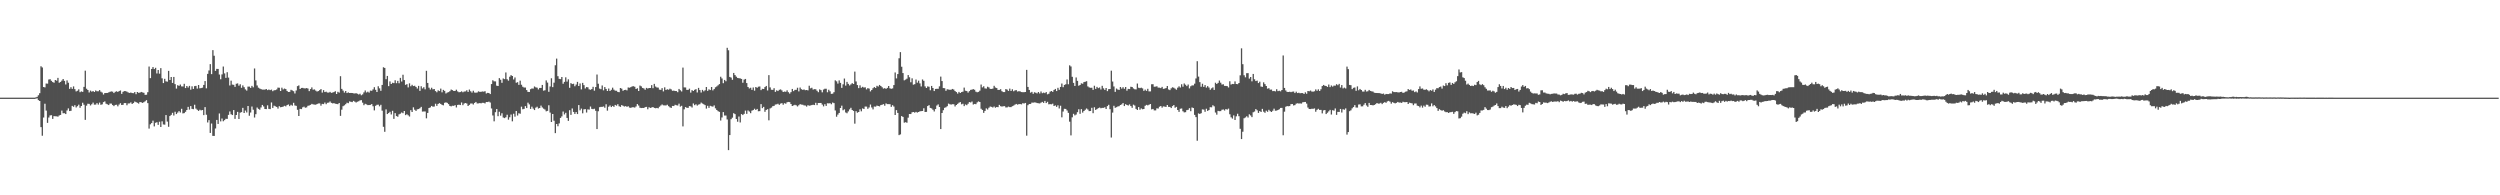 <svg xmlns="http://www.w3.org/2000/svg" width="1920" height="150"><path fill="#4f4f4f" d="M0 75h1v1H0zM1 75h1v1H1zM2 75h1v1H2zM3 75h1v1H3zM4 75h1v1H4zM5 75h1v1H5zM6 75h1v1H6zM7 75h1v1H7zM8 75h1v1H8zM9 75h1v1H9zM10 75h1v1H10zM11 75h1v1H11zM12 75h1v1H12zM13 75h1v1H13zM14 75h1v1H14zM15 75h1v1H15zM16 75h1v1H16zM17 75h1v1H17zM18 75h1v1H18zM19 75h1v1H19zM20 75h1v1H20zM21 75h1v1H21zM22 75h1v1H22zM23 75h1v1H23zM24 75h1v1H24zM25 75h1v1H25zM26 75h1v1H26zM27 74.778h1v1H27zM28 74.419h1v1.085H28zM29 73.169h1v3.729H29zM30 71.597h1v5.962H30zM31 50.885h1v46.775H31zM32 51.803h1v52.458H32zM33 66.797h1v23.443H33zM34 67.11h1v12.547H34zM35 64.135h1v20.799H35zM36 64.261h1v30.101H36zM37 61.075h1v29.185H37zM38 60.802h1v27.83H38zM39 62.08h1v26.386H39zM40 63.011h1v28.304H40zM41 63.522h1v25.683H41zM42 61.416h1v27.89H42zM43 61.929h1v27.411H43zM44 59.791h1v29.812H44zM45 63.544h1v25.143H45zM46 62.92h1v25.326H46zM47 61.892h1v23.065H47zM48 60.649h1v26.345H48zM49 62.103h1v24.813H49zM50 64.872h1v22.733H50zM51 61.75h1v23.092H51zM52 63.565h1v19.684H52zM53 68.246h1v17.054H53zM54 66.964h1v18.139H54zM55 68.255h1v13.072H55zM56 66.332h1v15.706H56zM57 68.433h1v12.353H57zM58 70.207h1v12.323H58zM59 69.69h1v11.877H59zM60 68.619h1v11.783H60zM61 70.811h1v11.998H61zM62 70.193h1v11.197H62zM63 70.53h1v8.368H63zM64 66.73h1v13.699H64zM65 54.266h1v37.816H65zM66 68.168h1v13.005H66zM67 69.127h1v10.54H67zM68 71.004h1v8.741H68zM69 69.573h1v11.405H69zM70 70.415h1v9.638H70zM71 69.955h1v8.837H71zM72 70.64h1v9.723H72zM73 69.477h1v10.835H73zM74 70.095h1v9.133H74zM75 70.081h1v10.24H75zM76 69.17h1v9.618H76zM77 70.411h1v10.064H77zM78 71.091h1v9.048H78zM79 72.608h1v5.807H79zM80 71.452h1v6.427H80zM81 71.413h1v8.231H81zM82 71.384h1v8.723H82zM83 70.963h1v9.737H83zM84 70.502h1v9.03H84zM85 70.216h1v9.345H85zM86 70.388h1v10.311H86zM87 71.478h1v10.055H87zM88 70.502h1v10.096H88zM89 70.077h1v10.339H89zM90 70.601h1v11.087H90zM91 69.937h1v10.343H91zM92 69.461h1v9.785H92zM93 72.089h1v8.574H93zM94 70.486h1v10.021H94zM95 69.937h1v9.206H95zM96 69.99h1v9.153H96zM97 70.413h1v10.414H97zM98 71.017h1v8.437H98zM99 71.381h1v8.043H99zM100 71.056h1v7.61H100zM101 71.5h1v8.384H101zM102 71.553h1v7.606H102zM103 70.686h1v7.279H103zM104 72.352h1v6.098H104zM105 70.649h1v8.313H105zM106 71.267h1v8.274H106zM107 71.134h1v7.208H107zM108 70.619h1v7.951H108zM109 70.949h1v8.098H109zM110 71.283h1v7.201H110zM111 72.855h1v4.942H111zM112 72.736h1v4.189H112zM113 70.805h1v8.398H113zM114 51.118h1v47.645H114zM115 60.006h1v35.473H115zM116 52.959h1v41.566H116zM117 51.489h1v41.199H117zM118 53.055h1v44.003H118zM119 52.071h1v42.241H119zM120 56.396h1v37.475H120zM121 53.76h1v42.147H121zM122 56.57h1v36.91H122zM123 52.343h1v45.198H123zM124 60.173h1v32.996H124zM125 63.778h1v31.817H125zM126 60.523h1v35.207H126zM127 62.444h1v25.91H127zM128 62.707h1v30.675H128zM129 54.435h1v42.962H129zM130 61.443h1v27.709H130zM131 59.138h1v29.057H131zM132 63.686h1v22.937H132zM133 59.086h1v29.666H133zM134 64.622h1v21.197H134zM135 68.051h1v19.567H135zM136 65.41h1v21.062H136zM137 65.925h1v19.407H137zM138 64.936h1v21.485H138zM139 66.33h1v17.219H139zM140 66.389h1v20.714H140zM141 64.35h1v22.557H141zM142 67.639h1v18.208H142zM143 66.023h1v18.448H143zM144 67.225h1v14.832H144zM145 65.945h1v18.206H145zM146 68.887h1v12.57H146zM147 66.328h1v17.292H147zM148 68.289h1v15.564H148zM149 66.145h1v14.28H149zM150 65.936h1v17.462H150zM151 68.067h1v16.269H151zM152 65.261h1v19.931H152zM153 67.847h1v16.427H153zM154 67.646h1v17.13H154zM155 67.335h1v17.121H155zM156 65.236h1v23.207H156zM157 62.272h1v19.998H157zM158 67.838h1v20.263H158zM159 56.708h1v37.343H159zM160 54.117h1v38.123H160zM161 49.267h1v52.843H161zM162 56.923h1v37.938H162zM163 38.525h1v65.827H163zM164 42.78h1v61.598H164zM165 54.435h1v44.209H165zM166 52.879h1v39.251H166zM167 52.954h1v42.227H167zM168 57.257h1v29.881H168zM169 60.894h1v32.36H169zM170 57.113h1v33.925H170zM171 51.112h1v42.032H171zM172 56.362h1v35.924H172zM173 59.786h1v31.431H173zM174 55.449h1v35.846H174zM175 59.605h1v28.604H175zM176 65.641h1v19.984H176zM177 61.974h1v25.795H177zM178 64.993h1v23.378H178zM179 65.108h1v19.398H179zM180 66.728h1v24.576H180zM181 64.318h1v23.983H181zM182 64.032h1v21.888H182zM183 65.794h1v25.615H183zM184 64.737h1v21.815H184zM185 67.445h1v18.689H185zM186 65.6h1v17.219H186zM187 66.95h1v19.835H187zM188 68.642h1v16.249H188zM189 69.557h1v16.835H189zM190 66.513h1v14.882H190zM191 66.522h1v22.353H191zM192 67.461h1v18.954H192zM193 65.955h1v15.887H193zM194 67.074h1v17.194H194zM195 52.595h1v37.647H195zM196 61.725h1v25.965H196zM197 65.616h1v16.96H197zM198 67.326h1v16.287H198zM199 68.017h1v16.281H199zM200 68.463h1v14.067H200zM201 68.834h1v11.778H201zM202 68.793h1v12.962H202zM203 68.816h1v14.919H203zM204 68.358h1v15.434H204zM205 69.23h1v11.678H205zM206 68.779h1v14.852H206zM207 69.214h1v14.582H207zM208 68.829h1v9.886H208zM209 70.052h1v12.838H209zM210 69.321h1v11.854H210zM211 69.216h1v12.442H211zM212 68.708h1v13.433H212zM213 67.273h1v16.15H213zM214 67.355h1v14.2H214zM215 69.896h1v12.497H215zM216 67.321h1v14.852H216zM217 68.651h1v13.23H217zM218 67.994h1v13.239H218zM219 68.381h1v13.355H219zM220 69.82h1v10.87H220zM221 70.631h1v9.604H221zM222 70.564h1v10.971H222zM223 68.948h1v11.52H223zM224 69.491h1v11.666H224zM225 70.038h1v8.929H225zM226 71.773h1v9.226H226zM227 69.491h1v11.806H227zM228 66.126h1v18.203H228zM229 65.6h1v23.488H229zM230 68.365h1v15.262H230zM231 67.513h1v16.31H231zM232 67.479h1v14.93H232zM233 67.859h1v14.076H233zM234 67.886h1v14.875H234zM235 67.637h1v14.857H235zM236 68.003h1v13.275H236zM237 70.004h1v10.975H237zM238 68.401h1v12.161H238zM239 67.108h1v12.687H239zM240 68.845h1v11.353H240zM241 68.655h1v11.703H241zM242 69.598h1v10.838H242zM243 70.292h1v9.634H243zM244 69.951h1v9.508H244zM245 69.223h1v10.183H245zM246 68.417h1v12.756H246zM247 71.123h1v8.652H247zM248 69.223h1v10.76H248zM249 70.686h1v8.038H249zM250 70.397h1v9.652H250zM251 71.056h1v7.915H251zM252 71.141h1v7.638H252zM253 70.567h1v7.352H253zM254 71.322h1v7.663H254zM255 71.047h1v8.343H255zM256 70.72h1v8.508H256zM257 70.052h1v9.629H257zM258 72.187h1v7.615H258zM259 70.491h1v9.526H259zM260 71.123h1v7.995H260zM261 58.504h1v30.476H261zM262 68.269h1v15.958H262zM263 69.562h1v11.987H263zM264 71.093h1v9.826H264zM265 69.905h1v10.11H265zM266 71.455h1v7.434H266zM267 70.937h1v8.318H267zM268 71.409h1v6.448H268zM269 71.393h1v6.78H269zM270 71.411h1v7.013H270zM271 71.67h1v5.779H271zM272 71.759h1v6.317H272zM273 71.574h1v7.155H273zM274 71.97h1v6.152H274zM275 72.537h1v5.239H275zM276 71.963h1v5.122H276zM277 73.155h1v3.77H277zM278 72.507h1v6.361H278zM279 70.947h1v9.851H279zM280 69.463h1v10.263H280zM281 70.99h1v9.19H281zM282 70.395h1v10.325H282zM283 71.093h1v9.581H283zM284 69.573h1v10.943H284zM285 69.731h1v10.208H285zM286 68.635h1v12.998H286zM287 66.948h1v17.819H287zM288 68.944h1v12.3H288zM289 70.654h1v9.81H289zM290 66.277h1v14.106H290zM291 67.843h1v13.811H291zM292 69.752h1v10.737H292zM293 65.231h1v19.762H293zM294 51.672h1v45.706H294zM295 52.192h1v49.018H295zM296 60.839h1v23.156H296zM297 58.31h1v29.306H297zM298 66.126h1v20.721H298zM299 62.51h1v23.346H299zM300 64.52h1v23.372H300zM301 63.565h1v21.554H301zM302 63.842h1v27.43H302zM303 61.665h1v25.235H303zM304 63.888h1v25.276H304zM305 62.089h1v27.576H305zM306 63.938h1v23.891H306zM307 59.814h1v27.489H307zM308 62.636h1v23.715H308zM309 57.42h1v29.506H309zM310 61.485h1v23.74H310zM311 65.188h1v23.22H311zM312 64.597h1v23.168H312zM313 67.108h1v21.454H313zM314 64.002h1v25.514H314zM315 66.236h1v18.396H315zM316 65.149h1v20.865H316zM317 66.119h1v16.317H317zM318 65.868h1v18.432H318zM319 66.783h1v18.405H319zM320 68.019h1v15.928H320zM321 65.948h1v17.794H321zM322 69.77h1v13.372H322zM323 66.259h1v15.821H323zM324 67.932h1v17.791H324zM325 66.975h1v18.643H325zM326 68.596h1v16.99H326zM327 54.387h1v36.512H327zM328 63.677h1v23.065H328zM329 67.339h1v15.626H329zM330 68.763h1v13.697H330zM331 67.358h1v13.996H331zM332 68.603h1v13.385H332zM333 68.356h1v13.468H333zM334 69.914h1v9.776H334zM335 70.885h1v10.417H335zM336 69.363h1v10.439H336zM337 69.93h1v9.3H337zM338 68.069h1v11.751H338zM339 70.894h1v9.648H339zM340 69.031h1v11.861H340zM341 69.807h1v9.155H341zM342 71.77h1v6.828H342zM343 71.068h1v7.947H343zM344 70.745h1v9.24H344zM345 70.047h1v11.318H345zM346 68.742h1v12.996H346zM347 69.246h1v11.959H347zM348 69.882h1v11.403H348zM349 69.816h1v10.918H349zM350 68.875h1v13.653H350zM351 70.203h1v10.41H351zM352 70.857h1v9.503H352zM353 70.69h1v9.986H353zM354 70.118h1v8.567H354zM355 70.882h1v9.906H355zM356 70.299h1v9.222H356zM357 70.196h1v8.901H357zM358 69.349h1v10.14H358zM359 70.601h1v10.785H359zM360 68.777h1v11.783H360zM361 70.113h1v9.393H361zM362 71.107h1v8.366H362zM363 69.706h1v10.593H363zM364 71.061h1v7.984H364zM365 71.196h1v7.109H365zM366 71.022h1v8.423H366zM367 70.125h1v9.261H367zM368 70.569h1v8.567H368zM369 70.48h1v8.858H369zM370 70.237h1v8.721H370zM371 70.418h1v8.585H371zM372 70.056h1v9.412H372zM373 71.761h1v6.599H373zM374 71.315h1v7.066H374zM375 71.411h1v6.596H375zM376 72.231h1v6.519H376zM377 64.538h1v18.762H377zM378 61.638h1v27.031H378zM379 62.471h1v30.726H379zM380 62.535h1v23.635H380zM381 65.801h1v17.965H381zM382 66.06h1v23.184H382zM383 59.985h1v25.814H383zM384 61.228h1v27.629H384zM385 63.588h1v23.424H385zM386 60.276h1v30.014H386zM387 60.768h1v29.977H387zM388 55.639h1v34.433H388zM389 60.862h1v27.26H389zM390 61.942h1v29.957H390zM391 58.926h1v31.112H391zM392 57.717h1v30.236H392zM393 58.374h1v34.802H393zM394 61.038h1v26.317H394zM395 59.493h1v30.096H395zM396 63.549h1v21.719H396zM397 63.144h1v25.576H397zM398 65.174h1v21.82H398zM399 61.974h1v25.367H399zM400 65.073h1v16.823H400zM401 66.616h1v17.297H401zM402 67.229h1v16.377H402zM403 67.2h1v14.298H403zM404 69.154h1v13.852H404zM405 70.555h1v8.306H405zM406 70.654h1v9.538H406zM407 68.52h1v15.118H407zM408 67.955h1v13.948H408zM409 68.069h1v15.354H409zM410 66.408h1v18.112H410zM411 67.074h1v15.624H411zM412 67.346h1v14.61H412zM413 68.71h1v14.644H413zM414 67.509h1v15.425H414zM415 67.534h1v13.568H415zM416 65.22h1v17.311H416zM417 69.617h1v13.816H417zM418 69.347h1v14.788H418zM419 61.739h1v23.763H419zM420 63.446h1v21.685H420zM421 70.516h1v10.35H421zM422 66.41h1v20.064H422zM423 60.107h1v33.566H423zM424 66.943h1v20.611H424zM425 63.476h1v29.259H425zM426 50.148h1v52.076H426zM427 45.016h1v50.204H427zM428 58.509h1v38.448H428zM429 60.58h1v34.212H429zM430 60.793h1v29.787H430zM431 59.148h1v30.27H431zM432 64.314h1v21.353H432zM433 62.869h1v25.031H433zM434 59.37h1v27.249H434zM435 62.663h1v27.903H435zM436 60.938h1v31.884H436zM437 67.433h1v17.203H437zM438 63.863h1v24.36H438zM439 64.565h1v18.714H439zM440 64.318h1v21.664H440zM441 66.252h1v21.27H441zM442 64.915h1v21.167H442zM443 62.888h1v24.729H443zM444 66.055h1v14.633H444zM445 64.11h1v20.607H445zM446 68.655h1v14.763H446zM447 63.625h1v23.399H447zM448 65.378h1v18.567H448zM449 67.95h1v15.862H449zM450 66.856h1v19.545H450zM451 67.085h1v16.933H451zM452 68.6h1v15.553H452zM453 68.955h1v12.886H453zM454 68.381h1v15.223H454zM455 66.657h1v17.185H455zM456 69.653h1v13.875H456zM457 66.845h1v18.24H457zM458 57.223h1v41.902H458zM459 64.304h1v21.167H459zM460 68.024h1v14.317H460zM461 68.518h1v13.536H461zM462 65.634h1v16.445H462zM463 69.351h1v12.433H463zM464 66.852h1v15.864H464zM465 68.294h1v11.783H465zM466 69.898h1v15.095H466zM467 68.017h1v13.96H467zM468 69.866h1v11.138H468zM469 68.983h1v13.236H469zM470 67.305h1v14.067H470zM471 68.884h1v13.182H471zM472 69.63h1v10.959H472zM473 69.706h1v11.46H473zM474 70.617h1v9.428H474zM475 70.789h1v10.835H475zM476 67.561h1v14.523H476zM477 68.097h1v12.614H477zM478 69.713h1v11.529H478zM479 69.127h1v12.669H479zM480 68.967h1v12.557H480zM481 69.44h1v12.58H481zM482 67.168h1v14.456H482zM483 67.378h1v15.237H483zM484 66.907h1v15.949H484zM485 66.346h1v16.017H485zM486 66.186h1v16.18H486zM487 66.605h1v16.008H487zM488 68.358h1v13.41H488zM489 67.811h1v12.103H489zM490 69.868h1v11.19H490zM491 65.68h1v17.082H491zM492 66.296h1v16.674H492zM493 67.529h1v15.358H493zM494 67.889h1v15.035H494zM495 68.921h1v13.378H495zM496 67.504h1v14.553H496zM497 67.989h1v15.933H497zM498 67.596h1v14.795H498zM499 67.582h1v15.328H499zM500 65.378h1v17.192H500zM501 67.751h1v14.401H501zM502 64.428h1v18.466H502zM503 66.431h1v16.729H503zM504 67.193h1v15.724H504zM505 67.266h1v15.953H505zM506 68.864h1v13.113H506zM507 69.026h1v12.007H507zM508 67.694h1v12.536H508zM509 70.212h1v10.666H509zM510 67.072h1v13.873H510zM511 69.086h1v11.92H511zM512 68.552h1v11.872H512zM513 68.939h1v12.614H513zM514 68.108h1v14.328H514zM515 68.665h1v14.207H515zM516 69.756h1v11.618H516zM517 69.585h1v11.879H517zM518 69.912h1v10.588H518zM519 69.93h1v10.911H519zM520 70.793h1v10.238H520zM521 68.287h1v11.311H521zM522 69.34h1v12.554H522zM523 70.255h1v10.991H523zM524 51.926h1v45.173H524zM525 67.124h1v16.819H525zM526 67.186h1v15.035H526zM527 69.006h1v13.795H527zM528 69.006h1v13.82H528zM529 68.113h1v13.344H529zM530 71.118h1v10.575H530zM531 69.237h1v13.344H531zM532 69.884h1v9.597H532zM533 68.955h1v11.838H533zM534 68.47h1v11.582H534zM535 70.999h1v10.121H535zM536 67.49h1v12.861H536zM537 69.166h1v10.849H537zM538 71.063h1v7.716H538zM539 68.996h1v10.517H539zM540 70.139h1v9.95H540zM541 69.324h1v11.403H541zM542 66.836h1v16.558H542zM543 69.777h1v11.483H543zM544 68.619h1v14.246H544zM545 69.17h1v12.069H545zM546 66.827h1v14.845H546zM547 69.42h1v12.481H547zM548 68.397h1v12.561H548zM549 67.005h1v16.203H549zM550 66.353h1v18.135H550zM551 65.483h1v19.927H551zM552 64.54h1v21.382H552zM553 58.932h1v33.639H553zM554 60.267h1v29.922H554zM555 63.911h1v22.181H555zM556 61.388h1v27.343H556zM557 62.421h1v26.322H557zM558 36.713h1v55.028H558zM559 38.626h1v76.658H559zM560 59.079h1v44.649H560zM561 59.587h1v31.939H561zM562 61.311h1v29.041H562zM563 56.001h1v30.913H563zM564 57.632h1v30.023H564zM565 58.864h1v32.515H565zM566 59.869h1v33.61H566zM567 60.054h1v29.46H567zM568 60.23h1v33.825H568zM569 60.64h1v26.947H569zM570 63.528h1v24.852H570zM571 61.139h1v26.285H571zM572 60.624h1v24.308H572zM573 63.805h1v23.644H573zM574 66.82h1v18.043H574zM575 67.937h1v17.727H575zM576 67.399h1v19.524H576zM577 68.994h1v16.013H577zM578 67.17h1v17.37H578zM579 69.619h1v13.896H579zM580 66.815h1v17.654H580zM581 67.433h1v16.235H581zM582 66.554h1v18.874H582zM583 66.38h1v18.947H583zM584 69.246h1v10.739H584zM585 68.198h1v14.873H585zM586 68.346h1v13.703H586zM587 66.872h1v18.977H587zM588 65.973h1v18.469H588zM589 69.454h1v14.406H589zM590 57.719h1v34.704H590zM591 67.122h1v16.132H591zM592 68.898h1v13.756H592zM593 69.026h1v12.515H593zM594 67.717h1v13.584H594zM595 70.53h1v9.735H595zM596 69.395h1v10.721H596zM597 69.93h1v9.753H597zM598 68.951h1v11.568H598zM599 68.667h1v10.89H599zM600 69.431h1v9.778H600zM601 70.67h1v9.771H601zM602 70.299h1v8.945H602zM603 70.484h1v9.199H603zM604 69.383h1v9.158H604zM605 70.784h1v7.507H605zM606 71.871h1v6.546H606zM607 70.738h1v9.158H607zM608 68.305h1v13.108H608zM609 69.99h1v10.977H609zM610 69.012h1v11.453H610zM611 68.967h1v11.916H611zM612 67.387h1v14.372H612zM613 70.18h1v10.666H613zM614 67.202h1v12.788H614zM615 68.484h1v11.875H615zM616 69.042h1v11.392H616zM617 68.701h1v12.236H617zM618 69.253h1v11.776H618zM619 69.129h1v12.737H619zM620 69.431h1v11.382H620zM621 65.865h1v15.36H621zM622 67.818h1v13.175H622zM623 67.381h1v13.303H623zM624 68.793h1v11.639H624zM625 68.472h1v12.218H625zM626 68.578h1v10.378H626zM627 69.697h1v11.062H627zM628 70.811h1v8.309H628zM629 68.653h1v10.474H629zM630 69.241h1v9.808H630zM631 70.933h1v9.382H631zM632 68.763h1v12.966H632zM633 68.138h1v11.881H633zM634 68.15h1v13.181H634zM635 70.839h1v8.48H635zM636 68.914h1v10.476H636zM637 70.166h1v9.073H637zM638 72.086h1v7.965H638zM639 71.912h1v6.816H639zM640 70.83h1v8.366H640zM641 61.697h1v23.145H641zM642 62.466h1v27.162H642zM643 64.192h1v23.82H643zM644 61.732h1v24.978H644zM645 63.647h1v19.304H645zM646 67.488h1v13.653H646zM647 64.753h1v19.911H647zM648 60.297h1v23.646H648zM649 65.73h1v20.632H649zM650 62.856h1v24.129H650zM651 64.433h1v21.124H651zM652 65.623h1v18.377H652zM653 64.81h1v17.965H653zM654 63.86h1v20.611H654zM655 64.51h1v20.7H655zM656 55.014h1v39.959H656zM657 62.551h1v22.845H657zM658 65.334h1v21.263H658zM659 67.667h1v18.359H659zM660 65.554h1v18.416H660zM661 67.383h1v18.13H661zM662 66.676h1v16.553H662zM663 67.229h1v16.468H663zM664 67.083h1v14.72H664zM665 68.676h1v13.214H665zM666 67.694h1v15.876H666zM667 68.035h1v14.488H667zM668 70.189h1v10.108H668zM669 69.141h1v13.399H669zM670 67.735h1v16.308H670zM671 66.868h1v14.946H671zM672 67.557h1v14.34H672zM673 65.904h1v15.177H673zM674 66.447h1v14.946H674zM675 65.206h1v16.507H675zM676 66.039h1v14.628H676zM677 67.028h1v13.39H677zM678 68.026h1v11.959H678zM679 67.708h1v13.488H679zM680 68.237h1v11.197H680zM681 67.497h1v12.502H681zM682 66.023h1v13.962H682zM683 67.854h1v12.154H683zM684 68.188h1v13.898H684zM685 67.889h1v12.882H685zM686 65.334h1v16.475H686zM687 55.641h1v32.698H687zM688 60.226h1v24.351H688zM689 56.889h1v29.833H689zM690 44.724h1v59.036H690zM691 40.05h1v63.17H691zM692 51.274h1v37.876H692zM693 56.104h1v33.683H693zM694 61.677h1v32.545H694zM695 61.143h1v32.726H695zM696 60.436h1v33.8H696zM697 57.66h1v32.701H697zM698 59.363h1v28.189H698zM699 63.185h1v24.42H699zM700 60.168h1v26.109H700zM701 65.014h1v21.014H701zM702 64.652h1v21.895H702zM703 61.089h1v24.832H703zM704 63.496h1v22.969H704zM705 61.956h1v24.083H705zM706 64.071h1v21.437H706zM707 66.38h1v18.97H707zM708 61.011h1v24.216H708zM709 62.059h1v21.105H709zM710 66.362h1v19.636H710zM711 67.6h1v18.322H711zM712 66.367h1v15.09H712zM713 66.621h1v14.122H713zM714 69.303h1v13.568H714zM715 65.998h1v17.272H715zM716 67.566h1v16.7H716zM717 69.93h1v15.676H717zM718 68.278h1v15.464H718zM719 68.214h1v12.829H719zM720 68.2h1v11.968H720zM721 66.298h1v15.878H721zM722 58.816h1v40.309H722zM723 62.279h1v24.52H723zM724 67.641h1v16.976H724zM725 67.722h1v15.084H725zM726 69.733h1v12.653H726zM727 68.573h1v12.966H727zM728 68.788h1v10.78H728zM729 68.992h1v11.101H729zM730 68.889h1v11.421H730zM731 68.282h1v11.762H731zM732 68.758h1v11.307H732zM733 69.951h1v11.82H733zM734 70.688h1v9.945H734zM735 71.892h1v7.903H735zM736 70.546h1v8.341H736zM737 71.413h1v6.951H737zM738 70.713h1v9.393H738zM739 70.422h1v9.265H739zM740 67.282h1v14.209H740zM741 69.681h1v10.536H741zM742 69.949h1v10.865H742zM743 71.098h1v8.549H743zM744 69.994h1v8.384H744zM745 69.033h1v9.657H745zM746 68.834h1v9.119H746zM747 68.463h1v11.815H747zM748 68.893h1v10.943H748zM749 70.422h1v9.597H749zM750 70.885h1v7.773H750zM751 70.571h1v7.327H751zM752 69.628h1v8.688H752zM753 64.911h1v18.592H753zM754 67.136h1v17.269H754zM755 66.268h1v20.398H755zM756 67.877h1v17.306H756zM757 68.067h1v15.205H757zM758 66.621h1v17.48H758zM759 67.099h1v15.642H759zM760 68.232h1v13.587H760zM761 68.317h1v13.751H761zM762 68.028h1v14.543H762zM763 65.895h1v15.93H763zM764 67.211h1v15.518H764zM765 67.644h1v14.537H765zM766 69.065h1v13.241H766zM767 69.04h1v11.511H767zM768 68.518h1v13.021H768zM769 70.02h1v11.868H769zM770 70.718h1v10.895H770zM771 70.695h1v10.794H771zM772 68.424h1v14.12H772zM773 68.809h1v13.655H773zM774 69.848h1v12.037H774zM775 68.028h1v14.264H775zM776 69.814h1v12.467H776zM777 68.539h1v13.003H777zM778 70.109h1v10.991H778zM779 69.42h1v10.968H779zM780 69.209h1v10.634H780zM781 70.315h1v10.08H781zM782 70.045h1v9.943H782zM783 70.219h1v9.684H783zM784 70.702h1v9.46H784zM785 70.823h1v8.455H785zM786 70.789h1v8.723H786zM787 70.672h1v8.363H787zM788 53.645h1v50.559H788zM789 66.783h1v14.021H789zM790 69.077h1v10.81H790zM791 71.194h1v8.643H791zM792 70.546h1v8.26H792zM793 72.05h1v6.814H793zM794 70.844h1v7.784H794zM795 71.203h1v7.53H795zM796 71.734h1v7.402H796zM797 70.66h1v8.67H797zM798 71.766h1v7.704H798zM799 70.232h1v8.634H799zM800 71.581h1v6.64H800zM801 71.132h1v7.933H801zM802 71.544h1v5.956H802zM803 70.729h1v8.402H803zM804 72.464h1v5.715H804zM805 72.011h1v8.119H805zM806 70.422h1v9.551H806zM807 69.912h1v10.227H807zM808 70.53h1v9.082H808zM809 69.051h1v12.362H809zM810 68.312h1v12.646H810zM811 69.955h1v12.129H811zM812 67.406h1v13.493H812zM813 68.983h1v14.335H813zM814 66.753h1v14.475H814zM815 64.144h1v25.974H815zM816 66.948h1v18.702H816zM817 65.236h1v18.341H817zM818 64.719h1v18.936H818zM819 61.024h1v23.82H819zM820 64.691h1v22H820zM821 50.189h1v43.257H821zM822 51.048h1v52.93H822zM823 59.001h1v31.124H823zM824 63.627h1v23.793H824zM825 65.977h1v22.657H825zM826 59.489h1v28.478H826zM827 62.116h1v24.044H827zM828 65.84h1v18.077H828zM829 65.289h1v22.108H829zM830 63.984h1v19.805H830zM831 64.325h1v22.163H831zM832 63.034h1v22.209H832zM833 62.775h1v21.492H833zM834 62.357h1v20.961H834zM835 66.36h1v17.757H835zM836 67.101h1v18.231H836zM837 67.431h1v17.8H837zM838 67.381h1v15.386H838zM839 69.01h1v17.952H839zM840 65.826h1v16.558H840zM841 68.23h1v16.198H841zM842 66.696h1v17.123H842zM843 67.662h1v15.383H843zM844 67.152h1v15.425H844zM845 68.69h1v14.452H845zM846 65.913h1v16.924H846zM847 67.836h1v14.999H847zM848 69.028h1v13.342H848zM849 67.587h1v16.15H849zM850 69.971h1v11.527H850zM851 68.461h1v12.023H851zM852 68.337h1v15.518H852zM853 54.293h1v51.314H853zM854 62.617h1v23.882H854zM855 66.399h1v14.866H855zM856 70.555h1v12.22H856zM857 67.971h1v14.379H857zM858 68.774h1v13.005H858zM859 69.072h1v12.467H859zM860 66.801h1v13.852H860zM861 68.044h1v12.124H861zM862 66.964h1v12.202H862zM863 68.198h1v13.273H863zM864 66.817h1v13.207H864zM865 69.637h1v11.019H865zM866 68.234h1v12.829H866zM867 68.404h1v11.769H867zM868 66.611h1v14.864H868zM869 66.829h1v15.983H869zM870 67.937h1v12.44H870zM871 68.578h1v12.477H871zM872 68.635h1v14.99H872zM873 64.156h1v20.343H873zM874 67.385h1v14.864H874zM875 67.683h1v16.571H875zM876 67.344h1v15.91H876zM877 67.886h1v16.031H877zM878 69.77h1v13.941H878zM879 68.827h1v12.447H879zM880 69.793h1v10.726H880zM881 68.198h1v12.763H881zM882 70.214h1v10.215H882zM883 70.214h1v9.67H883zM884 64.732h1v19.274H884zM885 64.666h1v19.002H885zM886 66.607h1v18.16H886zM887 66.52h1v18.256H887zM888 66.275h1v16.933H888zM889 67.296h1v16.045H889zM890 67.319h1v14.633H890zM891 67.671h1v13.74H891zM892 66.737h1v15.94H892zM893 68.241h1v13.484H893zM894 68.056h1v13.799H894zM895 67.635h1v14.475H895zM896 66.023h1v14.594H896zM897 68.692h1v13.367H897zM898 69.2h1v12.934H898zM899 67.818h1v15.18H899zM900 67.01h1v14.479H900zM901 67.36h1v13.339H901zM902 68.122h1v14.594H902zM903 68.93h1v13.159H903zM904 67.332h1v17.125H904zM905 66.319h1v19.59H905zM906 67.211h1v16.304H906zM907 64.698h1v18.585H907zM908 66.538h1v18.895H908zM909 64.101h1v22.239H909zM910 65.076h1v21.092H910zM911 66.145h1v18.425H911zM912 64.936h1v19.382H912zM913 67.877h1v15.235H913zM914 66.275h1v19.146H914zM915 65.561h1v16.97H915zM916 65.591h1v17.398H916zM917 64.24h1v24.001H917zM918 60.246h1v29.712H918zM919 47.024h1v61.06H919zM920 58.816h1v28.263H920zM921 63.091h1v24.436H921zM922 66.614h1v20.332H922zM923 64.314h1v19.718H923zM924 66.694h1v17.473H924zM925 65.318h1v20.558H925zM926 67.255h1v16.255H926zM927 66.17h1v19.007H927zM928 67.211h1v17.343H928zM929 68.919h1v13.404H929zM930 67.815h1v14.598H930zM931 67.117h1v13.749H931zM932 69.056h1v12.632H932zM933 63.519h1v22.911H933zM934 64.533h1v23.543H934zM935 63.645h1v21.479H935zM936 61.832h1v23.568H936zM937 63.503h1v21.87H937zM938 64.918h1v19.334H938zM939 64.705h1v19.343H939zM940 65.941h1v18.931H940zM941 66.021h1v17.757H941zM942 66.142h1v18.018H942zM943 67.17h1v16.23H943zM944 62.411h1v25.356H944zM945 64.92h1v25.175H945zM946 64.439h1v26.631H946zM947 64.57h1v24.035H947zM948 62.51h1v29.654H948zM949 64.506h1v24.818H949zM950 64.687h1v22.653H950zM951 63.734h1v25.491H951zM952 57.836h1v41.096H952zM953 37.118h1v69.673H953zM954 49.308h1v51.884H954zM955 57.829h1v32.985H955zM956 59.393h1v30.845H956zM957 56.211h1v33.09H957zM958 56.142h1v34.138H958zM959 60.354h1v27.473H959zM960 59.138h1v29.526H960zM961 62.453h1v27.517H961zM962 56.79h1v29.435H962zM963 60.873h1v24.765H963zM964 62.279h1v21.501H964zM965 61.883h1v22.845H965zM966 63.815h1v22.911H966zM967 62.704h1v22.586H967zM968 66.472h1v19.558H968zM969 66.705h1v16.889H969zM970 63.219h1v22.527H970zM971 64.622h1v22.016H971zM972 66.067h1v18.906H972zM973 68.115h1v17.741H973zM974 67.751h1v16.567H974zM975 68.857h1v16.56H975zM976 68.745h1v17.283H976zM977 69.974h1v15.065H977zM978 69.841h1v13.607H978zM979 70.205h1v14.855H979zM980 68.507h1v16.443H980zM981 69.994h1v14.498H981zM982 69.685h1v14.221H982zM983 70.159h1v12.751H983zM984 69.115h1v13.703H984zM985 42.572h1v61.323H985zM986 67.511h1v18.251H986zM987 69.463h1v12.486H987zM988 70.571h1v10.897H988zM989 70.672h1v10.932H989zM990 70.47h1v11.012H990zM991 70.759h1v9.247H991zM992 70.402h1v9.462H992zM993 70.313h1v10.682H993zM994 71.452h1v9.286H994zM995 70.399h1v9.208H995zM996 71.45h1v7.848H996zM997 71.242h1v8.272H997zM998 71.624h1v7.784H998zM999 71.491h1v8.075H999zM1000 71.459h1v7.153H1000zM1001 72.185h1v6.214H1001zM1002 70.889h1v7.382H1002zM1003 71.972h1v7.61H1003zM1004 69.91h1v12.699H1004zM1005 70.102h1v13.598H1005zM1006 69.546h1v14.216H1006zM1007 70.278h1v13.207H1007zM1008 70.418h1v13.131H1008zM1009 70.088h1v13.168H1009zM1010 68.639h1v17.176H1010zM1011 69.715h1v14.614H1011zM1012 68.616h1v14.951H1012zM1013 69.905h1v14.521H1013zM1014 68.532h1v15.839H1014zM1015 66.108h1v20.961H1015zM1016 65.204h1v19.579H1016zM1017 65.845h1v18.622H1017zM1018 66.064h1v21.518H1018zM1019 66.79h1v19.794H1019zM1020 64.918h1v20.57H1020zM1021 66.898h1v17.489H1021zM1022 65.652h1v22.314H1022zM1023 66.511h1v18.105H1023zM1024 65.746h1v19.249H1024zM1025 65.808h1v17.482H1025zM1026 64.682h1v23.543H1026zM1027 65.435h1v20.478H1027zM1028 64.396h1v21.575H1028zM1029 67.216h1v16.441H1029zM1030 65.327h1v21.096H1030zM1031 67.909h1v16.013H1031zM1032 67.257h1v17.043H1032zM1033 67.925h1v15.344H1033zM1034 51.151h1v52.223H1034zM1035 53.089h1v48.348H1035zM1036 65.252h1v20.153H1036zM1037 65.444h1v19.286H1037zM1038 68.431h1v14.747H1038zM1039 67.417h1v14.823H1039zM1040 67.175h1v13.568H1040zM1041 69.752h1v12.841H1041zM1042 66.376h1v16.269H1042zM1043 69.317h1v10.968H1043zM1044 68.307h1v11.826H1044zM1045 69.12h1v12.605H1045zM1046 70.271h1v11.417H1046zM1047 70.345h1v10.114H1047zM1048 68.967h1v10.181H1048zM1049 70.287h1v10.705H1049zM1050 70.102h1v11.939H1050zM1051 69.086h1v9.963H1051zM1052 69.814h1v10.819H1052zM1053 70.159h1v10.552H1053zM1054 70.361h1v10.597H1054zM1055 71.219h1v9.361H1055zM1056 71.368h1v8.682H1056zM1057 71.436h1v7.647H1057zM1058 71.468h1v8.125H1058zM1059 71.526h1v7.968H1059zM1060 71.791h1v7.144H1060zM1061 72.116h1v7.876H1061zM1062 71.837h1v7.148H1062zM1063 72.711h1v5.713H1063zM1064 72.146h1v6.814H1064zM1065 72.263h1v5.592H1065zM1066 72.258h1v5.196H1066zM1067 71.72h1v6.361H1067zM1068 71.91h1v7.684H1068zM1069 70.09h1v8.341H1069zM1070 70.708h1v8.286H1070zM1071 70.763h1v8.647H1071zM1072 70.715h1v8.304H1072zM1073 70.914h1v7.347H1073zM1074 70.992h1v7.8H1074zM1075 70.674h1v8.057H1075zM1076 70.525h1v8.533H1076zM1077 71.368h1v6.766H1077zM1078 71.031h1v7.446H1078zM1079 70.381h1v8.132H1079zM1080 70.148h1v8.196H1080zM1081 68.427h1v11.444H1081zM1082 69.065h1v9.769H1082zM1083 68.694h1v10.437H1083zM1084 69.688h1v9.705H1084zM1085 69.498h1v11.284H1085zM1086 70.757h1v8.737H1086zM1087 70.216h1v9.233H1087zM1088 70.995h1v10.156H1088zM1089 68.394h1v13.069H1089zM1090 66.344h1v16.127H1090zM1091 68.163h1v12.95H1091zM1092 67.966h1v14.708H1092zM1093 68.884h1v12.236H1093zM1094 68.946h1v13.026H1094zM1095 68.578h1v11.82H1095zM1096 69.26h1v11.225H1096zM1097 70.15h1v11.673H1097zM1098 69.168h1v12.513H1098zM1099 69.662h1v9.76H1099zM1100 68.674h1v12.964H1100zM1101 70.58h1v10.085H1101zM1102 68.88h1v12.829H1102zM1103 67.701h1v15.306H1103zM1104 67.781h1v17.386H1104zM1105 66.859h1v16.983H1105zM1106 66.476h1v18.1H1106zM1107 68.044h1v17.002H1107zM1108 65.675h1v18.933H1108zM1109 66.11h1v19.487H1109zM1110 63.883h1v22.305H1110zM1111 65.524h1v20.613H1111zM1112 63.62h1v23.138H1112zM1113 63.306h1v22.907H1113zM1114 65.197h1v20.906H1114zM1115 63.702h1v22.184H1115zM1116 64.442h1v23.01H1116zM1117 63.183h1v22.916H1117zM1118 62.391h1v22.93H1118zM1119 58.472h1v27.047H1119zM1120 53.35h1v37.622H1120zM1121 55.632h1v35.157H1121zM1122 55.417h1v34.209H1122zM1123 59.374h1v27.949H1123zM1124 59.93h1v26.553H1124zM1125 62.009h1v24.953H1125zM1126 64.945h1v20.481H1126zM1127 64.181h1v23.493H1127zM1128 65.236h1v21.11H1128zM1129 66.039h1v21.005H1129zM1130 65.755h1v21.204H1130zM1131 66.108h1v21.11H1131zM1132 65.071h1v22.483H1132zM1133 65.369h1v21.14H1133zM1134 63.018h1v25.617H1134zM1135 62.128h1v25.978H1135zM1136 64.744h1v21.975H1136zM1137 65.38h1v19.46H1137zM1138 64.613h1v20.211H1138zM1139 65.453h1v18.917H1139zM1140 67.012h1v15.278H1140zM1141 68.214h1v15.264H1141zM1142 69.555h1v14.992H1142zM1143 69.477h1v15.109H1143zM1144 69.424h1v14.681H1144zM1145 70.493h1v11.817H1145zM1146 69.692h1v12.206H1146zM1147 70.2h1v10.893H1147zM1148 71.21h1v9.416H1148zM1149 70.535h1v8.938H1149zM1150 66.882h1v14.562H1150zM1151 64.696h1v18.359H1151zM1152 65.989h1v17.077H1152zM1153 67.946h1v13.957H1153zM1154 66.021h1v16.592H1154zM1155 68.415h1v14.411H1155zM1156 67.378h1v14.079H1156zM1157 68.891h1v14.223H1157zM1158 67.566h1v14.331H1158zM1159 68.314h1v12.474H1159zM1160 66.797h1v14.417H1160zM1161 67.651h1v12.98H1161zM1162 67.509h1v12.678H1162zM1163 69.051h1v11.241H1163zM1164 68.491h1v12.035H1164zM1165 68.301h1v13.159H1165zM1166 70.294h1v10.215H1166zM1167 69.09h1v11.659H1167zM1168 66.435h1v16.457H1168zM1169 65.314h1v20.987H1169zM1170 66.705h1v16.132H1170zM1171 65.984h1v15.235H1171zM1172 67.891h1v12.518H1172zM1173 67.635h1v12.859H1173zM1174 68.429h1v10.506H1174zM1175 70.349h1v9.084H1175zM1176 71.304h1v8.679H1176zM1177 71.837h1v8.306H1177zM1178 71.661h1v8.624H1178zM1179 71.784h1v7.237H1179zM1180 71.803h1v7.528H1180zM1181 72.787h1v5.2H1181zM1182 72.51h1v5.827H1182zM1183 69.37h1v11.206H1183zM1184 69.321h1v10.57H1184zM1185 71.061h1v7.572H1185zM1186 71.052h1v7.821H1186zM1187 71.748h1v7.082H1187zM1188 71.935h1v7.276H1188zM1189 72.015h1v6.718H1189zM1190 72.423h1v5.704H1190zM1191 72.079h1v5.74H1191zM1192 71.965h1v6.384H1192zM1193 71.729h1v6.233H1193zM1194 71.828h1v6.148H1194zM1195 71.807h1v6.242H1195zM1196 72.565h1v5.173H1196zM1197 72.636h1v5.83H1197zM1198 73.224h1v4.063H1198zM1199 72.842h1v4.768H1199zM1200 71.976h1v6.219H1200zM1201 72.313h1v5.189H1201zM1202 71.672h1v6.075H1202zM1203 71.489h1v6.141H1203zM1204 72.867h1v4.232H1204zM1205 72.766h1v5.155H1205zM1206 72.459h1v5.035H1206zM1207 72.551h1v5.528H1207zM1208 72.727h1v4.862H1208zM1209 72.063h1v6.081H1209zM1210 71.935h1v5.967H1210zM1211 72.677h1v5.122H1211zM1212 72.052h1v6.626H1212zM1213 71.876h1v7.292H1213zM1214 71.267h1v7.642H1214zM1215 71.455h1v6.745H1215zM1216 72.485h1v5.555H1216zM1217 71.132h1v8.62H1217zM1218 70.683h1v8.945H1218zM1219 69.752h1v10.778H1219zM1220 70.072h1v10.32H1220zM1221 70.757h1v9.638H1221zM1222 69.976h1v10.716H1222zM1223 69.855h1v10.046H1223zM1224 70.262h1v9.78H1224zM1225 69.704h1v11.296H1225zM1226 68.96h1v12.486H1226zM1227 69.39h1v12.17H1227zM1228 69.564h1v11.447H1228zM1229 70.143h1v10.046H1229zM1230 70.024h1v10.206H1230zM1231 70.619h1v9.68H1231zM1232 69.218h1v12.843H1232zM1233 68.102h1v11.804H1233zM1234 68.532h1v13.09H1234zM1235 66.772h1v12.598H1235zM1236 68.39h1v11.046H1236zM1237 67.383h1v12.257H1237zM1238 68.399h1v12.007H1238zM1239 69.942h1v10.016H1239zM1240 68.873h1v10.833H1240zM1241 70.367h1v10.14H1241zM1242 71.613h1v8.716H1242zM1243 71.967h1v7.686H1243zM1244 72.203h1v7.903H1244zM1245 72.558h1v7.668H1245zM1246 72.141h1v7.478H1246zM1247 72.588h1v7.283H1247zM1248 65.435h1v19.959H1248zM1249 65.428h1v22.561H1249zM1250 66.211h1v18.32H1250zM1251 64.977h1v19.661H1251zM1252 64.986h1v20.213H1252zM1253 65.307h1v19.316H1253zM1254 65.325h1v18.034H1254zM1255 68.056h1v15.335H1255zM1256 67.014h1v16.324H1256zM1257 68.108h1v14.594H1257zM1258 68.115h1v13.866H1258zM1259 68.063h1v14.802H1259zM1260 67.669h1v15.07H1260zM1261 69.933h1v12.754H1261zM1262 69.079h1v12.367H1262zM1263 66.543h1v16.965H1263zM1264 68.053h1v13.781H1264zM1265 68.649h1v12.71H1265zM1266 69.347h1v10.764H1266zM1267 68.385h1v12.335H1267zM1268 69.816h1v10.167H1268zM1269 69.541h1v9.995H1269zM1270 69.907h1v9.908H1270zM1271 70.402h1v9.19H1271zM1272 70.638h1v8.318H1272zM1273 71.077h1v7.876H1273zM1274 71.445h1v6.894H1274zM1275 70.667h1v8.059H1275zM1276 71.338h1v7.322H1276zM1277 72.681h1v5.335H1277zM1278 72.306h1v6.409H1278zM1279 72.253h1v5.935H1279zM1280 68.907h1v9.528H1280zM1281 70.436h1v9.87H1281zM1282 70.596h1v7.727H1282zM1283 69.921h1v8.645H1283zM1284 71.7h1v6.406H1284zM1285 70.621h1v7.862H1285zM1286 72.192h1v6.194H1286zM1287 71.752h1v6.404H1287zM1288 71.926h1v5.946H1288zM1289 71.933h1v5.905H1289zM1290 73.233h1v5.2H1290zM1291 72.782h1v4.852H1291zM1292 72.604h1v5.612H1292zM1293 73.055h1v4.287H1293zM1294 72.844h1v5.287H1294zM1295 72.475h1v5.56H1295zM1296 73.022h1v4.9H1296zM1297 72.034h1v6.299H1297zM1298 72.231h1v5.731H1298zM1299 72.123h1v6.134H1299zM1300 71.104h1v7.137H1300zM1301 71.972h1v6.329H1301zM1302 72.384h1v5.905H1302zM1303 71.539h1v7.588H1303zM1304 71.347h1v7.471H1304zM1305 70.969h1v8.103H1305zM1306 71.461h1v8.091H1306zM1307 71.388h1v7.432H1307zM1308 71.96h1v7.26H1308zM1309 71.99h1v6.18H1309zM1310 71.839h1v6.287H1310zM1311 71.047h1v7.386H1311zM1312 72.51h1v6.13H1312zM1313 71.96h1v6.805H1313zM1314 72.093h1v6.876H1314zM1315 72.684h1v6.532H1315zM1316 71.88h1v6.764H1316zM1317 72.702h1v5.049H1317zM1318 71.793h1v6.8H1318zM1319 72.301h1v6.784H1319zM1320 72.718h1v4.683H1320zM1321 71.59h1v7.425H1321zM1322 72.256h1v5.486H1322zM1323 72.331h1v4.999H1323zM1324 72.034h1v6.184H1324zM1325 72.082h1v5.399H1325zM1326 72.787h1v5.251H1326zM1327 71.306h1v6.281H1327zM1328 72.276h1v5.399H1328zM1329 72.013h1v5.23H1329zM1330 72.599h1v5.07H1330zM1331 72.503h1v5.077H1331zM1332 73.327h1v4.962H1332zM1333 72.56h1v5.393H1333zM1334 73.153h1v4.331H1334zM1335 73.098h1v5.013H1335zM1336 73.297h1v3.795H1336zM1337 73.103h1v4.072H1337zM1338 73.002h1v4.726H1338zM1339 73.215h1v4.189H1339zM1340 73.091h1v3.751H1340zM1341 73.08h1v4.637H1341zM1342 73.428h1v3.438H1342zM1343 73.121h1v3.701H1343zM1344 72.926h1v3.731H1344zM1345 73.487h1v3.165H1345zM1346 73.59h1v3.68H1346zM1347 72.974h1v4.434H1347zM1348 73.183h1v3.976H1348zM1349 69.422h1v11.083H1349zM1350 70.356h1v11.247H1350zM1351 72.082h1v6.201H1351zM1352 72.713h1v6.04H1352zM1353 73.176h1v5.038H1353zM1354 73.297h1v4.802H1354zM1355 73.158h1v4.504H1355zM1356 72.919h1v4.754H1356zM1357 72.752h1v4.802H1357zM1358 73.034h1v4.246H1358zM1359 72.949h1v4.353H1359zM1360 73.032h1v3.909H1360zM1361 72.874h1v3.939H1361zM1362 73.263h1v3.513H1362zM1363 72.084h1v5.15H1363zM1364 69.985h1v10.023H1364zM1365 70.026h1v10.387H1365zM1366 70.88h1v9.149H1366zM1367 69.93h1v9.863H1367zM1368 69.505h1v11.353H1368zM1369 68.188h1v13.266H1369zM1370 68.033h1v13.822H1370zM1371 67.804h1v14.388H1371zM1372 67.744h1v14.827H1372zM1373 67.12h1v16.116H1373zM1374 67.021h1v15.395H1374zM1375 66.989h1v15.777H1375zM1376 66.987h1v15.612H1376zM1377 66.989h1v15.969H1377zM1378 57.873h1v32.399H1378zM1379 57.575h1v36.082H1379zM1380 58.266h1v34.818H1380zM1381 60.761h1v29.762H1381zM1382 62.569h1v26.94H1382zM1383 63.453h1v24.461H1383zM1384 65.133h1v22.227H1384zM1385 65.275h1v21.154H1385zM1386 64.845h1v21.536H1386zM1387 65.687h1v19.341H1387zM1388 66.113h1v18.698H1388zM1389 65.231h1v19.453H1389zM1390 64.52h1v21.378H1390zM1391 63.464h1v22.417H1391zM1392 64.719h1v20.087H1392zM1393 64.753h1v20.977H1393zM1394 62.901h1v22.316H1394zM1395 64.451h1v19.139H1395zM1396 64.27h1v21.742H1396zM1397 64.643h1v20.542H1397zM1398 66.234h1v17.755H1398zM1399 65.453h1v18.766H1399zM1400 66.236h1v17.512H1400zM1401 67.41h1v15.498H1401zM1402 66.808h1v15.859H1402zM1403 66.568h1v16.054H1403zM1404 68.683h1v12.891H1404zM1405 69.77h1v11.389H1405zM1406 70.5h1v10.369H1406zM1407 71.326h1v8.595H1407zM1408 71.054h1v8.97H1408zM1409 68.806h1v13.25H1409zM1410 68.468h1v13.241H1410zM1411 67.847h1v15.457H1411zM1412 68.745h1v11.646H1412zM1413 70.196h1v11.442H1413zM1414 69.289h1v10.893H1414zM1415 69.889h1v11.847H1415zM1416 69.825h1v9.851H1416zM1417 69.711h1v11.435H1417zM1418 70.553h1v10.375H1418zM1419 69.811h1v9.712H1419zM1420 70.626h1v10.023H1420zM1421 69.541h1v10.149H1421zM1422 71.116h1v9.279H1422zM1423 69.82h1v10.385H1423zM1424 70.264h1v9.872H1424zM1425 70.448h1v9.739H1425zM1426 71.008h1v8.627H1426zM1427 70.411h1v9.174H1427zM1428 70.77h1v8.448H1428zM1429 70.775h1v9.034H1429zM1430 70.848h1v7.958H1430zM1431 71.528h1v7.382H1431zM1432 71.853h1v6.665H1432zM1433 72.082h1v5.843H1433zM1434 72.146h1v5.786H1434zM1435 72.388h1v5.74H1435zM1436 72.052h1v5.903H1436zM1437 71.91h1v6.322H1437zM1438 71.347h1v6.58H1438zM1439 71.471h1v6.857H1439zM1440 72.347h1v5.406H1440zM1441 72.652h1v4.653H1441zM1442 72.75h1v4.626H1442zM1443 72.732h1v4.669H1443zM1444 72.626h1v4.887H1444zM1445 73.219h1v3.626H1445zM1446 72.954h1v3.967H1446zM1447 73.251h1v3.767H1447zM1448 73.212h1v3.66H1448zM1449 73.586h1v3.248H1449zM1450 73.986h1v2.392H1450zM1451 73.924h1v2.634H1451zM1452 73.849h1v2.424H1452zM1453 73.945h1v2.321H1453zM1454 74.041h1v2.406H1454zM1455 73.453h1v3.367H1455zM1456 73.416h1v3.248H1456zM1457 73.1h1v3.658H1457zM1458 73.306h1v3.822H1458zM1459 72.144h1v5.221H1459zM1460 73.299h1v4.143H1460zM1461 73.26h1v3.912H1461zM1462 73.382h1v3.87H1462zM1463 73.155h1v3.458H1463zM1464 73.62h1v3.623H1464zM1465 73.24h1v3.344H1465zM1466 73.526h1v3.497H1466zM1467 73.499h1v3.179H1467zM1468 73.663h1v2.811H1468zM1469 73.803h1v2.607H1469zM1470 73.949h1v2.493H1470zM1471 73.849h1v2.932H1471zM1472 73.638h1v3.154H1472zM1473 73.288h1v3.447H1473zM1474 73.798h1v2.735H1474zM1475 73.794h1v2.914H1475zM1476 73.693h1v2.664H1476zM1477 73.505h1v2.882H1477zM1478 73.393h1v3.182H1478zM1479 73.56h1v3.436H1479zM1480 73.43h1v3.605H1480zM1481 73.558h1v3.241H1481zM1482 73.631h1v3.092H1482zM1483 73.782h1v2.802H1483zM1484 73.659h1v2.953H1484zM1485 73.567h1v3.019H1485zM1486 73.787h1v2.669H1486zM1487 73.56h1v2.584H1487zM1488 73.959h1v2.616H1488zM1489 73.915h1v2.019H1489zM1490 74.21h1v2.101H1490zM1491 73.965h1v2.477H1491zM1492 74.046h1v2.266H1492zM1493 73.803h1v2.895H1493zM1494 72.906h1v5.214H1494zM1495 72.173h1v6.88H1495zM1496 72.697h1v6.862H1496zM1497 72.196h1v7.022H1497zM1498 71.899h1v7.617H1498zM1499 72.338h1v7.157H1499zM1500 72.256h1v7.244H1500zM1501 72.775h1v6.711H1501zM1502 72.965h1v5.93H1502zM1503 72.803h1v6.258H1503zM1504 72.83h1v5.944H1504zM1505 72.617h1v5.39H1505zM1506 72.519h1v6.104H1506zM1507 72.871h1v4.738H1507zM1508 73.096h1v4.855H1508zM1509 73.238h1v4.25H1509zM1510 71.416h1v6.816H1510zM1511 69.081h1v11.806H1511zM1512 70.068h1v10.744H1512zM1513 71.885h1v6.786H1513zM1514 71.457h1v7.089H1514zM1515 71.933h1v6.02H1515zM1516 70.69h1v8.187H1516zM1517 72.242h1v5.228H1517zM1518 72.418h1v5.367H1518zM1519 72.732h1v5.663H1519zM1520 72.59h1v4.754H1520zM1521 72.819h1v4.076H1521zM1522 71.665h1v6.473H1522zM1523 72.883h1v4.125H1523zM1524 72.015h1v5.219H1524zM1525 73.283h1v3.68H1525zM1526 70.665h1v9.789H1526zM1527 71.368h1v8.611H1527zM1528 71.448h1v9.355H1528zM1529 70.546h1v9.478H1529zM1530 70.47h1v9.844H1530zM1531 68.96h1v12.296H1531zM1532 70.736h1v8.862H1532zM1533 69.857h1v9.515H1533zM1534 71.095h1v8.059H1534zM1535 70.99h1v8.618H1535zM1536 72.565h1v5.795H1536zM1537 72.549h1v4.891H1537zM1538 71.191h1v6.624H1538zM1539 71.997h1v6.251H1539zM1540 71.704h1v6.574H1540zM1541 71.963h1v6.123H1541zM1542 72.748h1v4.994H1542zM1543 71.185h1v7.363H1543zM1544 70.862h1v8.068H1544zM1545 71.152h1v8.551H1545zM1546 71.686h1v6.77H1546zM1547 71.331h1v7.498H1547zM1548 71.654h1v6.823H1548zM1549 71.906h1v6.407H1549zM1550 71.276h1v7.024H1550zM1551 72.485h1v6.098H1551zM1552 72.459h1v6.285H1552zM1553 71.558h1v7.482H1553zM1554 72.215h1v6.544H1554zM1555 71.949h1v6.78H1555zM1556 71.812h1v7.867H1556zM1557 72.354h1v6.228H1557zM1558 71.935h1v6.766H1558zM1559 71.285h1v7.43H1559zM1560 71.558h1v7.036H1560zM1561 72.29h1v5.079H1561zM1562 70.951h1v6.878H1562zM1563 70.585h1v9.226H1563zM1564 71.429h1v7.274H1564zM1565 70.784h1v6.789H1565zM1566 71.571h1v6.361H1566zM1567 72.643h1v6.361H1567zM1568 72.61h1v4.775H1568zM1569 72.185h1v5.102H1569zM1570 72.832h1v6.606H1570zM1571 73.224h1v4.635H1571zM1572 72.171h1v5.775H1572zM1573 73.029h1v5.088H1573zM1574 72.166h1v6.498H1574zM1575 71.457h1v6.013H1575zM1576 72.8h1v4.541H1576zM1577 72.466h1v5.484H1577zM1578 71.917h1v5.278H1578zM1579 71.83h1v5.562H1579zM1580 72.874h1v4.827H1580zM1581 72.009h1v6.596H1581zM1582 68.021h1v12.744H1582zM1583 68.646h1v12.573H1583zM1584 70.761h1v9.604H1584zM1585 71.45h1v7.688H1585zM1586 71.393h1v7.707H1586zM1587 71.672h1v7.002H1587zM1588 71.745h1v6.354H1588zM1589 72.15h1v6.111H1589zM1590 72.244h1v5.99H1590zM1591 72.233h1v6.304H1591zM1592 71.972h1v5.667H1592zM1593 71.651h1v6.947H1593zM1594 71.706h1v7.123H1594zM1595 72.43h1v5.42H1595zM1596 72.091h1v5.807H1596zM1597 72.464h1v5.827H1597zM1598 72.491h1v5.271H1598zM1599 72.926h1v4.791H1599zM1600 72.558h1v5.088H1600zM1601 73.038h1v4.518H1601zM1602 72.968h1v4.532H1602zM1603 72.562h1v5.292H1603zM1604 72.562h1v5.207H1604zM1605 72.567h1v5.047H1605zM1606 72.704h1v5.097H1606zM1607 72.791h1v4.363H1607zM1608 73.368h1v2.976H1608zM1609 73.666h1v2.74H1609zM1610 74.046h1v2.108H1610zM1611 73.645h1v2.454H1611zM1612 73.759h1v2.856H1612zM1613 73.679h1v2.856H1613zM1614 73.84h1v2.873H1614zM1615 73.824h1v2.387H1615zM1616 73.881h1v2.232H1616zM1617 73.892h1v2.348H1617zM1618 74.208h1v2.172H1618zM1619 74.203h1v1.774H1619zM1620 74.366h1v1.572H1620zM1621 74.137h1v1.932H1621zM1622 74.105h1v1.971H1622zM1623 74.165h1v1.833H1623zM1624 74.398h1v1.428H1624zM1625 74.24h1v1.481H1625zM1626 74.222h1v1.641H1626zM1627 74.171h1v1.943H1627zM1628 74.231h1v1.888H1628zM1629 73.963h1v2.014H1629zM1630 74.316h1v1.865H1630zM1631 74.279h1v1.545H1631zM1632 74.256h1v1.746H1632zM1633 73.897h1v2.325H1633zM1634 74.165h1v2.044H1634zM1635 74.19h1v2H1635zM1636 74.181h1v1.888H1636zM1637 73.233h1v3.561H1637zM1638 73.604h1v3.394H1638zM1639 73.226h1v3.889H1639zM1640 73.235h1v3.735H1640zM1641 73.396h1v3.724H1641zM1642 73.201h1v4.067H1642zM1643 73.064h1v4.411H1643zM1644 73.306h1v3.564H1644zM1645 72.99h1v3.729H1645zM1646 73.357h1v3.98H1646zM1647 72.432h1v4.72H1647zM1648 72.993h1v4.09H1648zM1649 73.002h1v4.157H1649zM1650 72.137h1v5.786H1650zM1651 69.823h1v11.009H1651zM1652 69.099h1v12.525H1652zM1653 68.459h1v13.111H1653zM1654 68.605h1v12.95H1654zM1655 68.035h1v15.148H1655zM1656 66.216h1v15.722H1656zM1657 66.204h1v18.087H1657zM1658 66.451h1v15.811H1658zM1659 68.39h1v14.324H1659zM1660 67.49h1v14.086H1660zM1661 68.951h1v13.012H1661zM1662 68.328h1v13.811H1662zM1663 68.761h1v12.589H1663zM1664 69.113h1v12.458H1664zM1665 69.065h1v12.005H1665zM1666 69.326h1v11.252H1666zM1667 68.589h1v11.112H1667zM1668 70.045h1v10.236H1668zM1669 69.269h1v10.918H1669zM1670 69.802h1v10.76H1670zM1671 71.281h1v8.077H1671zM1672 71.226h1v8.924H1672zM1673 71.285h1v8.375H1673zM1674 72.034h1v5.429H1674zM1675 71.775h1v7.62H1675zM1676 71.544h1v7.43H1676zM1677 72.496h1v6.111H1677zM1678 72.141h1v5.734H1678zM1679 72.37h1v5.841H1679zM1680 72.226h1v5.198H1680zM1681 72.816h1v4.541H1681zM1682 73.743h1v2.774H1682zM1683 73.455h1v3.259H1683zM1684 73.805h1v2.879H1684zM1685 73.711h1v2.474H1685zM1686 73.231h1v3.491H1686zM1687 73.556h1v3.266H1687zM1688 73.512h1v3.122H1688zM1689 73.496h1v3.042H1689zM1690 74.126h1v1.76H1690zM1691 73.954h1v2.204H1691zM1692 74.004h1v2.172H1692zM1693 74.492h1v1.568H1693zM1694 74.201h1v1.815H1694zM1695 74.034h1v2.309H1695zM1696 73.943h1v2.417H1696zM1697 73.947h1v2.426H1697zM1698 74.062h1v2.211H1698zM1699 74.142h1v2.117H1699zM1700 74.178h1v2.028H1700zM1701 74.236h1v1.927H1701zM1702 74.133h1v2.069H1702zM1703 74.258h1v1.643H1703zM1704 74.265h1v1.756H1704zM1705 74.126h1v1.865H1705zM1706 74.419h1v1.33H1706zM1707 74.361h1v1.371H1707zM1708 74.501h1v1.231H1708zM1709 74.666h1v1H1709zM1710 74.716h1v1H1710zM1711 74.746h1v1H1711zM1712 74.57h1v1.028H1712zM1713 74.545h1v1.211H1713zM1714 74.3h1v1.389H1714zM1715 74.258h1v1.547H1715zM1716 74.577h1v1.053H1716zM1717 74.4h1v1.412H1717zM1718 74.522h1v1.181H1718zM1719 74.572h1v1.236H1719zM1720 74.501h1v1.144H1720zM1721 74.522h1v1.245H1721zM1722 74.542h1v1.101H1722zM1723 74.577h1v1.124H1723zM1724 74.416h1v1.328H1724zM1725 74.304h1v1.497H1725zM1726 74.529h1v1.158H1726zM1727 74.796h1v1H1727zM1728 74.705h1v1H1728zM1729 74.821h1v1H1729zM1730 74.819h1v1H1730zM1731 74.81h1v1H1731zM1732 74.764h1v1H1732zM1733 74.812h1v1H1733zM1734 74.771h1v1H1734zM1735 74.773h1v1H1735zM1736 74.831h1v1H1736zM1737 74.787h1v1H1737zM1738 74.858h1v1H1738zM1739 74.828h1v1H1739zM1740 74.819h1v1H1740zM1741 74.835h1v1H1741zM1742 74.842h1v1H1742zM1743 74.812h1v1H1743zM1744 74.844h1v1H1744zM1745 74.872h1v1H1745zM1746 74.778h1v1H1746zM1747 74.858h1v1H1747zM1748 74.879h1v1H1748zM1749 74.789h1v1H1749zM1750 74.867h1v1H1750zM1751 74.815h1v1H1751zM1752 74.87h1v1H1752zM1753 74.835h1v1H1753zM1754 74.927h1v1H1754zM1755 74.908h1v1H1755zM1756 74.95h1v1H1756zM1757 74.975h1v1H1757zM1758 75.009h1v1H1758zM1759 74.954h1v1H1759zM1760 74.94h1v1H1760zM1761 74.954h1v1H1761zM1762 74.975h1v1H1762zM1763 74.947h1v1H1763zM1764 74.961h1v1H1764zM1765 74.947h1v1H1765zM1766 74.927h1v1H1766zM1767 74.94h1v1H1767zM1768 74.945h1v1H1768zM1769 74.929h1v1H1769zM1770 74.954h1v1H1770zM1771 74.959h1v1H1771zM1772 74.975h1v1H1772zM1773 74.973h1v1H1773zM1774 74.961h1v1H1774zM1775 74.97h1v1H1775zM1776 74.961h1v1H1776zM1777 74.979h1v1H1777zM1778 74.991h1v1H1778zM1779 74.982h1v1H1779zM1780 74.97h1v1H1780zM1781 74.977h1v1H1781zM1782 74.968h1v1H1782zM1783 74.966h1v1H1783zM1784 74.973h1v1H1784zM1785 74.986h1v1H1785zM1786 74.973h1v1H1786zM1787 74.984h1v1H1787zM1788 74.979h1v1H1788zM1789 74.982h1v1H1789zM1790 74.979h1v1H1790zM1791 74.982h1v1H1791zM1792 74.989h1v1H1792zM1793 74.989h1v1H1793zM1794 74.986h1v1H1794zM1795 74.989h1v1H1795zM1796 74.989h1v1H1796zM1797 74.991h1v1H1797zM1798 74.991h1v1H1798zM1799 74.991h1v1H1799zM1800 74.989h1v1H1800zM1801 74.991h1v1H1801zM1802 74.991h1v1H1802zM1803 74.991h1v1H1803zM1804 74.993h1v1H1804zM1805 74.989h1v1H1805zM1806 74.991h1v1H1806zM1807 74.991h1v1H1807zM1808 74.989h1v1H1808zM1809 74.991h1v1H1809zM1810 74.991h1v1H1810zM1811 74.991h1v1H1811zM1812 74.991h1v1H1812zM1813 74.991h1v1H1813zM1814 74.991h1v1H1814zM1815 74.991h1v1H1815zM1816 74.989h1v1H1816zM1817 74.991h1v1H1817zM1818 74.991h1v1H1818zM1819 74.991h1v1H1819zM1820 74.989h1v1H1820zM1821 74.989h1v1H1821zM1822 74.993h1v1H1822zM1823 74.993h1v1H1823zM1824 74.991h1v1H1824zM1825 74.989h1v1H1825zM1826 74.991h1v1H1826zM1827 74.991h1v1H1827zM1828 74.991h1v1H1828zM1829 74.991h1v1H1829zM1830 74.991h1v1H1830zM1831 74.991h1v1H1831zM1832 74.991h1v1H1832zM1833 74.991h1v1H1833zM1834 75h1v1H1834zM1835 75h1v1H1835zM1836 75h1v1H1836zM1837 75h1v1H1837zM1838 75h1v1H1838zM1839 75h1v1H1839zM1840 75h1v1H1840zM1841 75h1v1H1841zM1842 75h1v1H1842zM1843 75h1v1H1843zM1844 75h1v1H1844zM1845 75h1v1H1845zM1846 75h1v1H1846zM1847 75h1v1H1847zM1848 75h1v1H1848zM1849 75h1v1H1849zM1850 75h1v1H1850zM1851 75h1v1H1851zM1852 75h1v1H1852zM1853 75h1v1H1853zM1854 75h1v1H1854zM1855 75h1v1H1855zM1856 75h1v1H1856zM1857 75h1v1H1857zM1858 75h1v1H1858zM1859 75h1v1H1859zM1860 75h1v1H1860zM1861 75h1v1H1861zM1862 75h1v1H1862zM1863 75h1v1H1863zM1864 75h1v1H1864zM1865 75h1v1H1865zM1866 75h1v1H1866zM1867 75h1v1H1867zM1868 75h1v1H1868zM1869 75h1v1H1869zM1870 75h1v1H1870zM1871 75h1v1H1871zM1872 75h1v1H1872zM1873 75h1v1H1873zM1874 75h1v1H1874zM1875 75h1v1H1875zM1876 75h1v1H1876zM1877 75h1v1H1877zM1878 75h1v1H1878zM1879 75h1v1H1879zM1880 75h1v1H1880zM1881 75h1v1H1881zM1882 75h1v1H1882zM1883 75h1v1H1883zM1884 75h1v1H1884zM1885 75h1v1H1885zM1886 75h1v1H1886zM1887 75h1v1H1887zM1888 75h1v1H1888zM1889 75h1v1H1889zM1890 75h1v1H1890zM1891 75h1v1H1891zM1892 75h1v1H1892zM1893 75h1v1H1893zM1894 75h1v1H1894zM1895 75h1v1H1895zM1896 75h1v1H1896zM1897 75h1v1H1897zM1898 75h1v1H1898zM1899 75h1v1H1899zM1900 75h1v1H1900zM1901 75h1v1H1901zM1902 75h1v1H1902zM1903 75h1v1H1903zM1904 75h1v1H1904zM1905 75h1v1H1905zM1906 75h1v1H1906zM1907 75h1v1H1907zM1908 75h1v1H1908zM1909 75h1v1H1909zM1910 75h1v1H1910zM1911 75h1v1H1911zM1912 75h1v1H1912zM1913 75h1v1H1913zM1914 75h1v1H1914zM1915 75h1v1H1915zM1916 75h1v1H1916zM1917 75h1v1H1917zM1918 75h1v1H1918zM1919 150h1v1H1919z"/></svg>